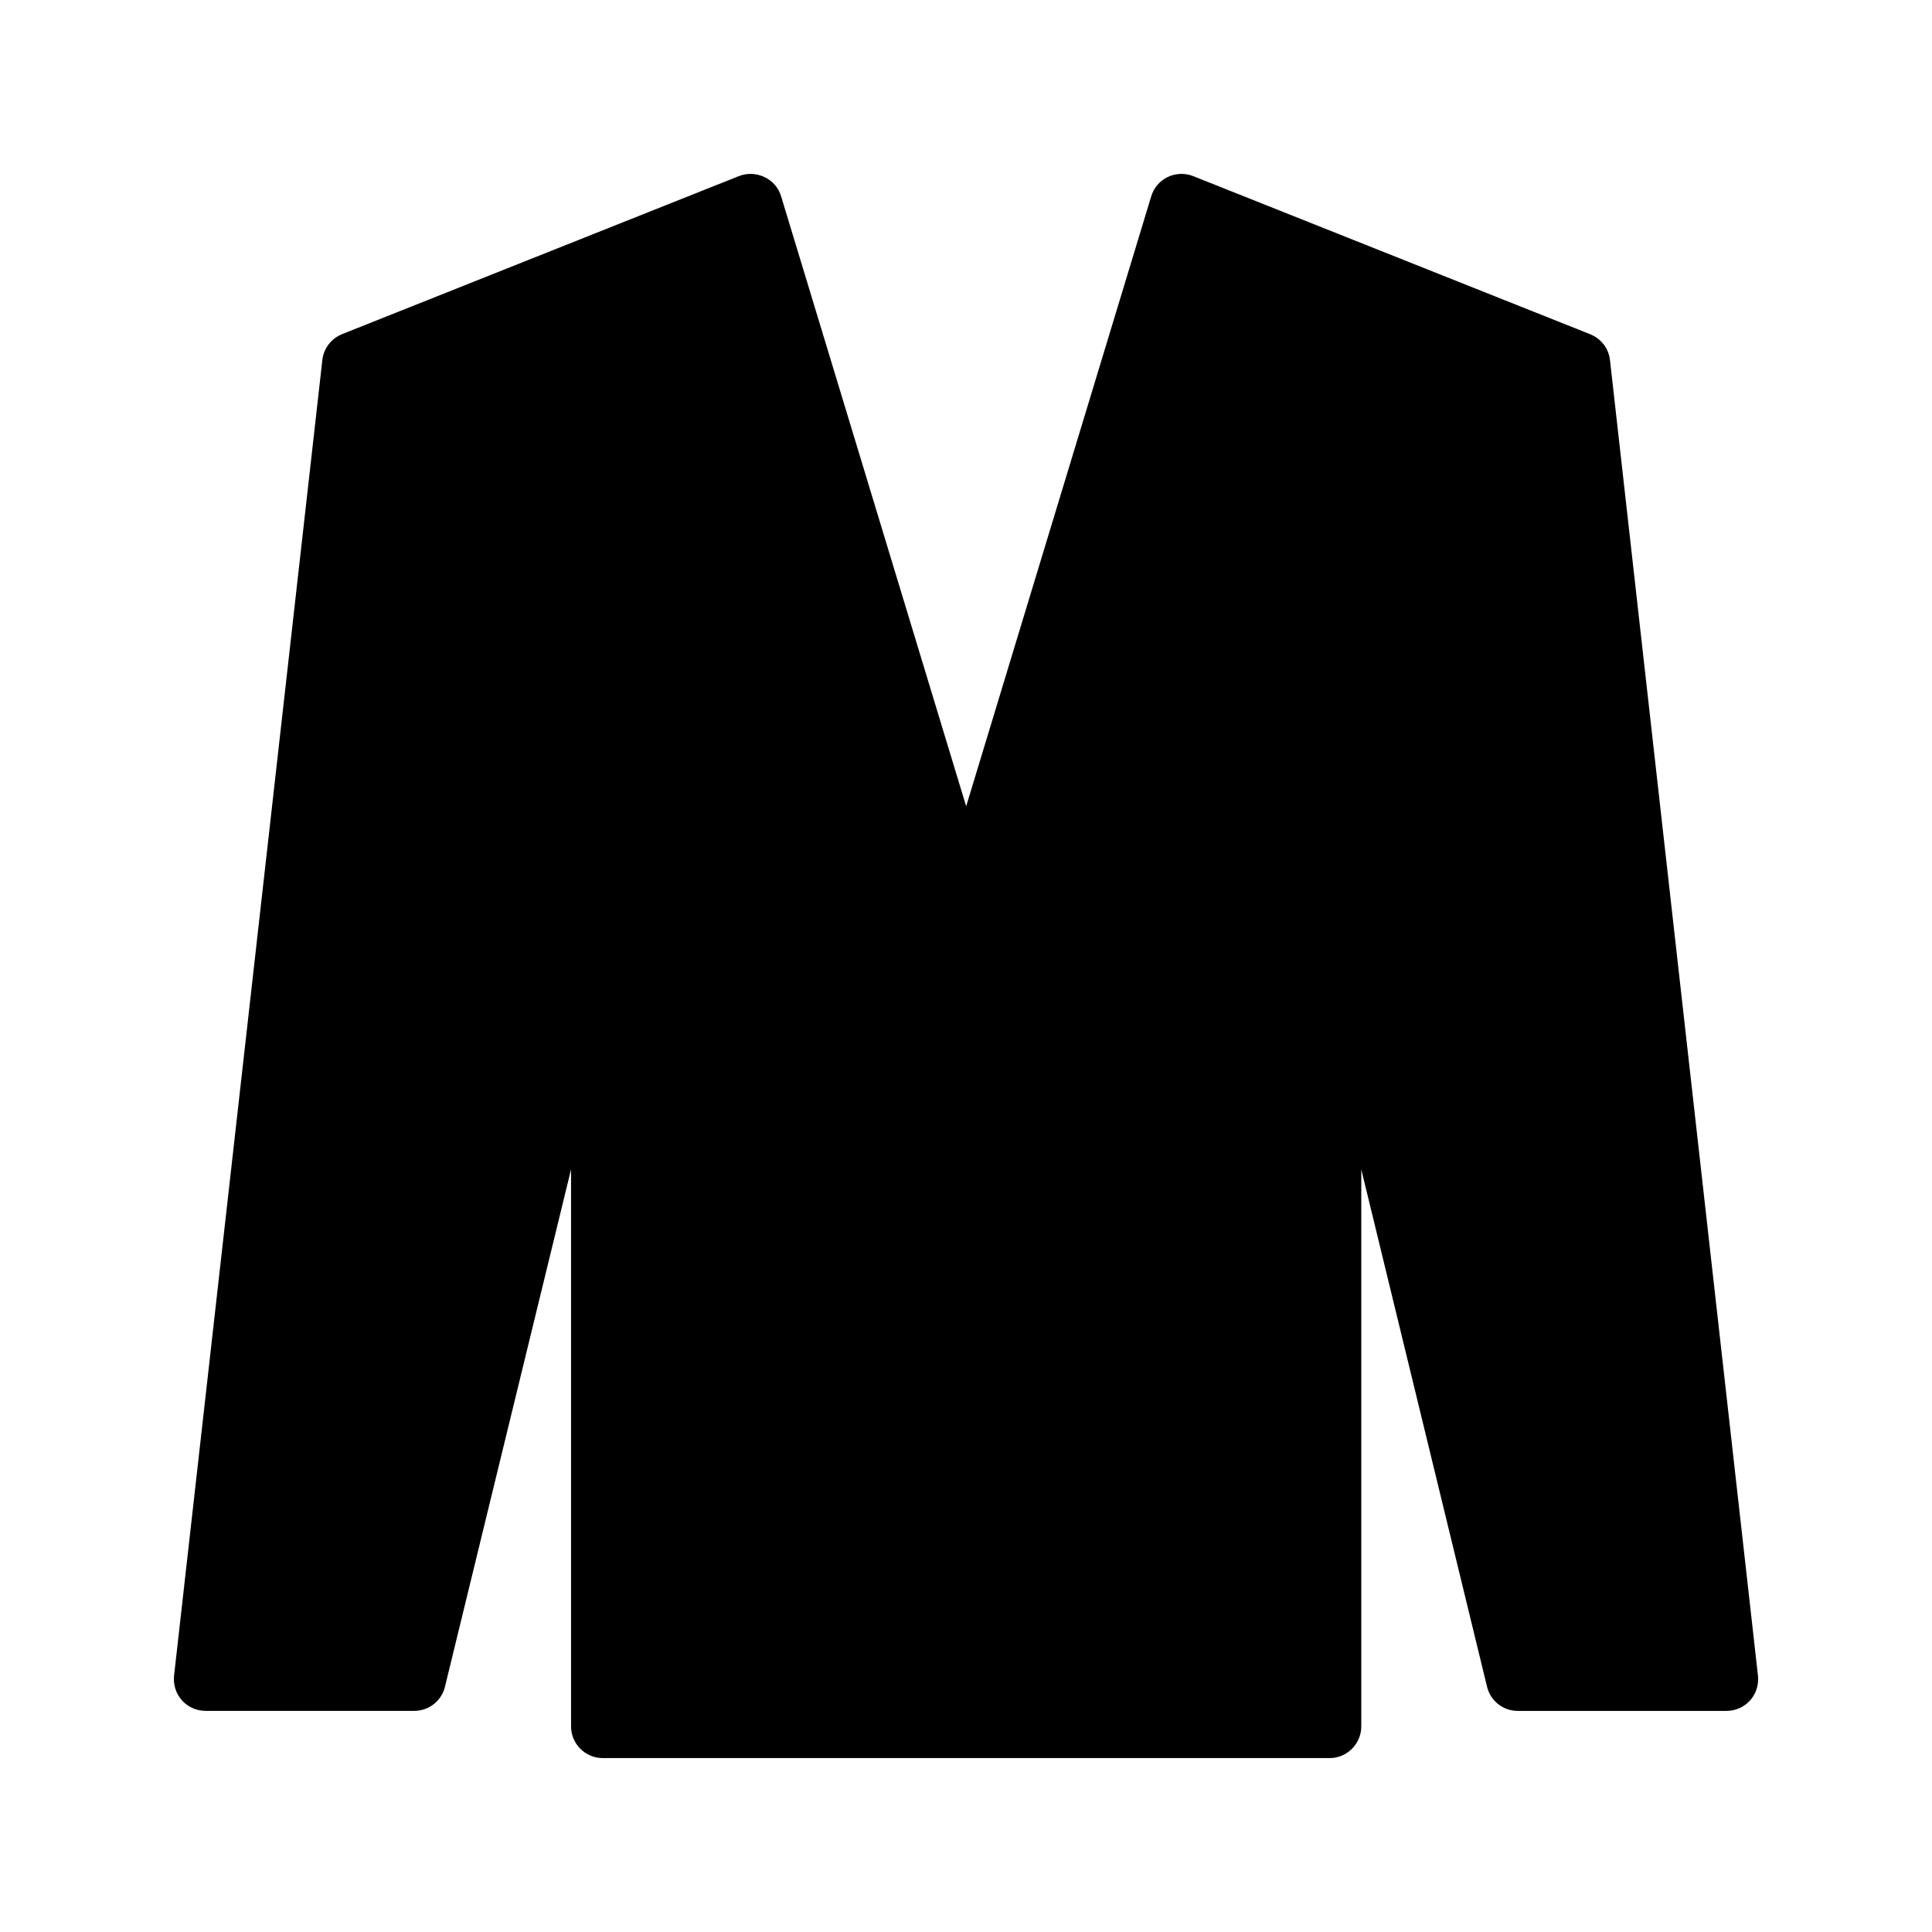 <?xml version="1.0" encoding="UTF-8"?>
<!-- Uploaded to: ICON Repo, www.svgrepo.com, Generator: ICON Repo Mixer Tools -->
<svg fill="#000000" width="800px" height="800px" version="1.1" viewBox="144 144 512 512" xmlns="http://www.w3.org/2000/svg">
 <path d="m565.38 232.56-105.21-41.902c-2.184-0.84-4.617-0.754-6.719 0.254-2.098 1.008-3.695 2.856-4.367 5.121l-49.039 161.64-49.039-161.64c-0.672-2.266-2.266-4.113-4.449-5.121-2.098-1.008-4.535-1.09-6.719-0.254l-105.21 41.902c-2.856 1.176-4.871 3.777-5.207 6.887l-39.293 348.63c-0.25 2.352 0.504 4.785 2.098 6.551 1.594 1.762 3.863 2.769 6.297 2.769h55.25c3.863 0 7.223-2.602 8.145-6.383l33.418-137.12v147.62c0 4.617 3.777 8.398 8.398 8.398h192.62c4.617 0 8.398-3.777 8.398-8.398v-147.61l33.336 137.12c0.922 3.777 4.281 6.383 8.145 6.383h55.336c2.352 0 4.617-1.008 6.215-2.769 1.594-1.762 2.352-4.199 2.098-6.551l-39.215-348.64c-0.336-3.109-2.352-5.711-5.289-6.887z"/>
</svg>